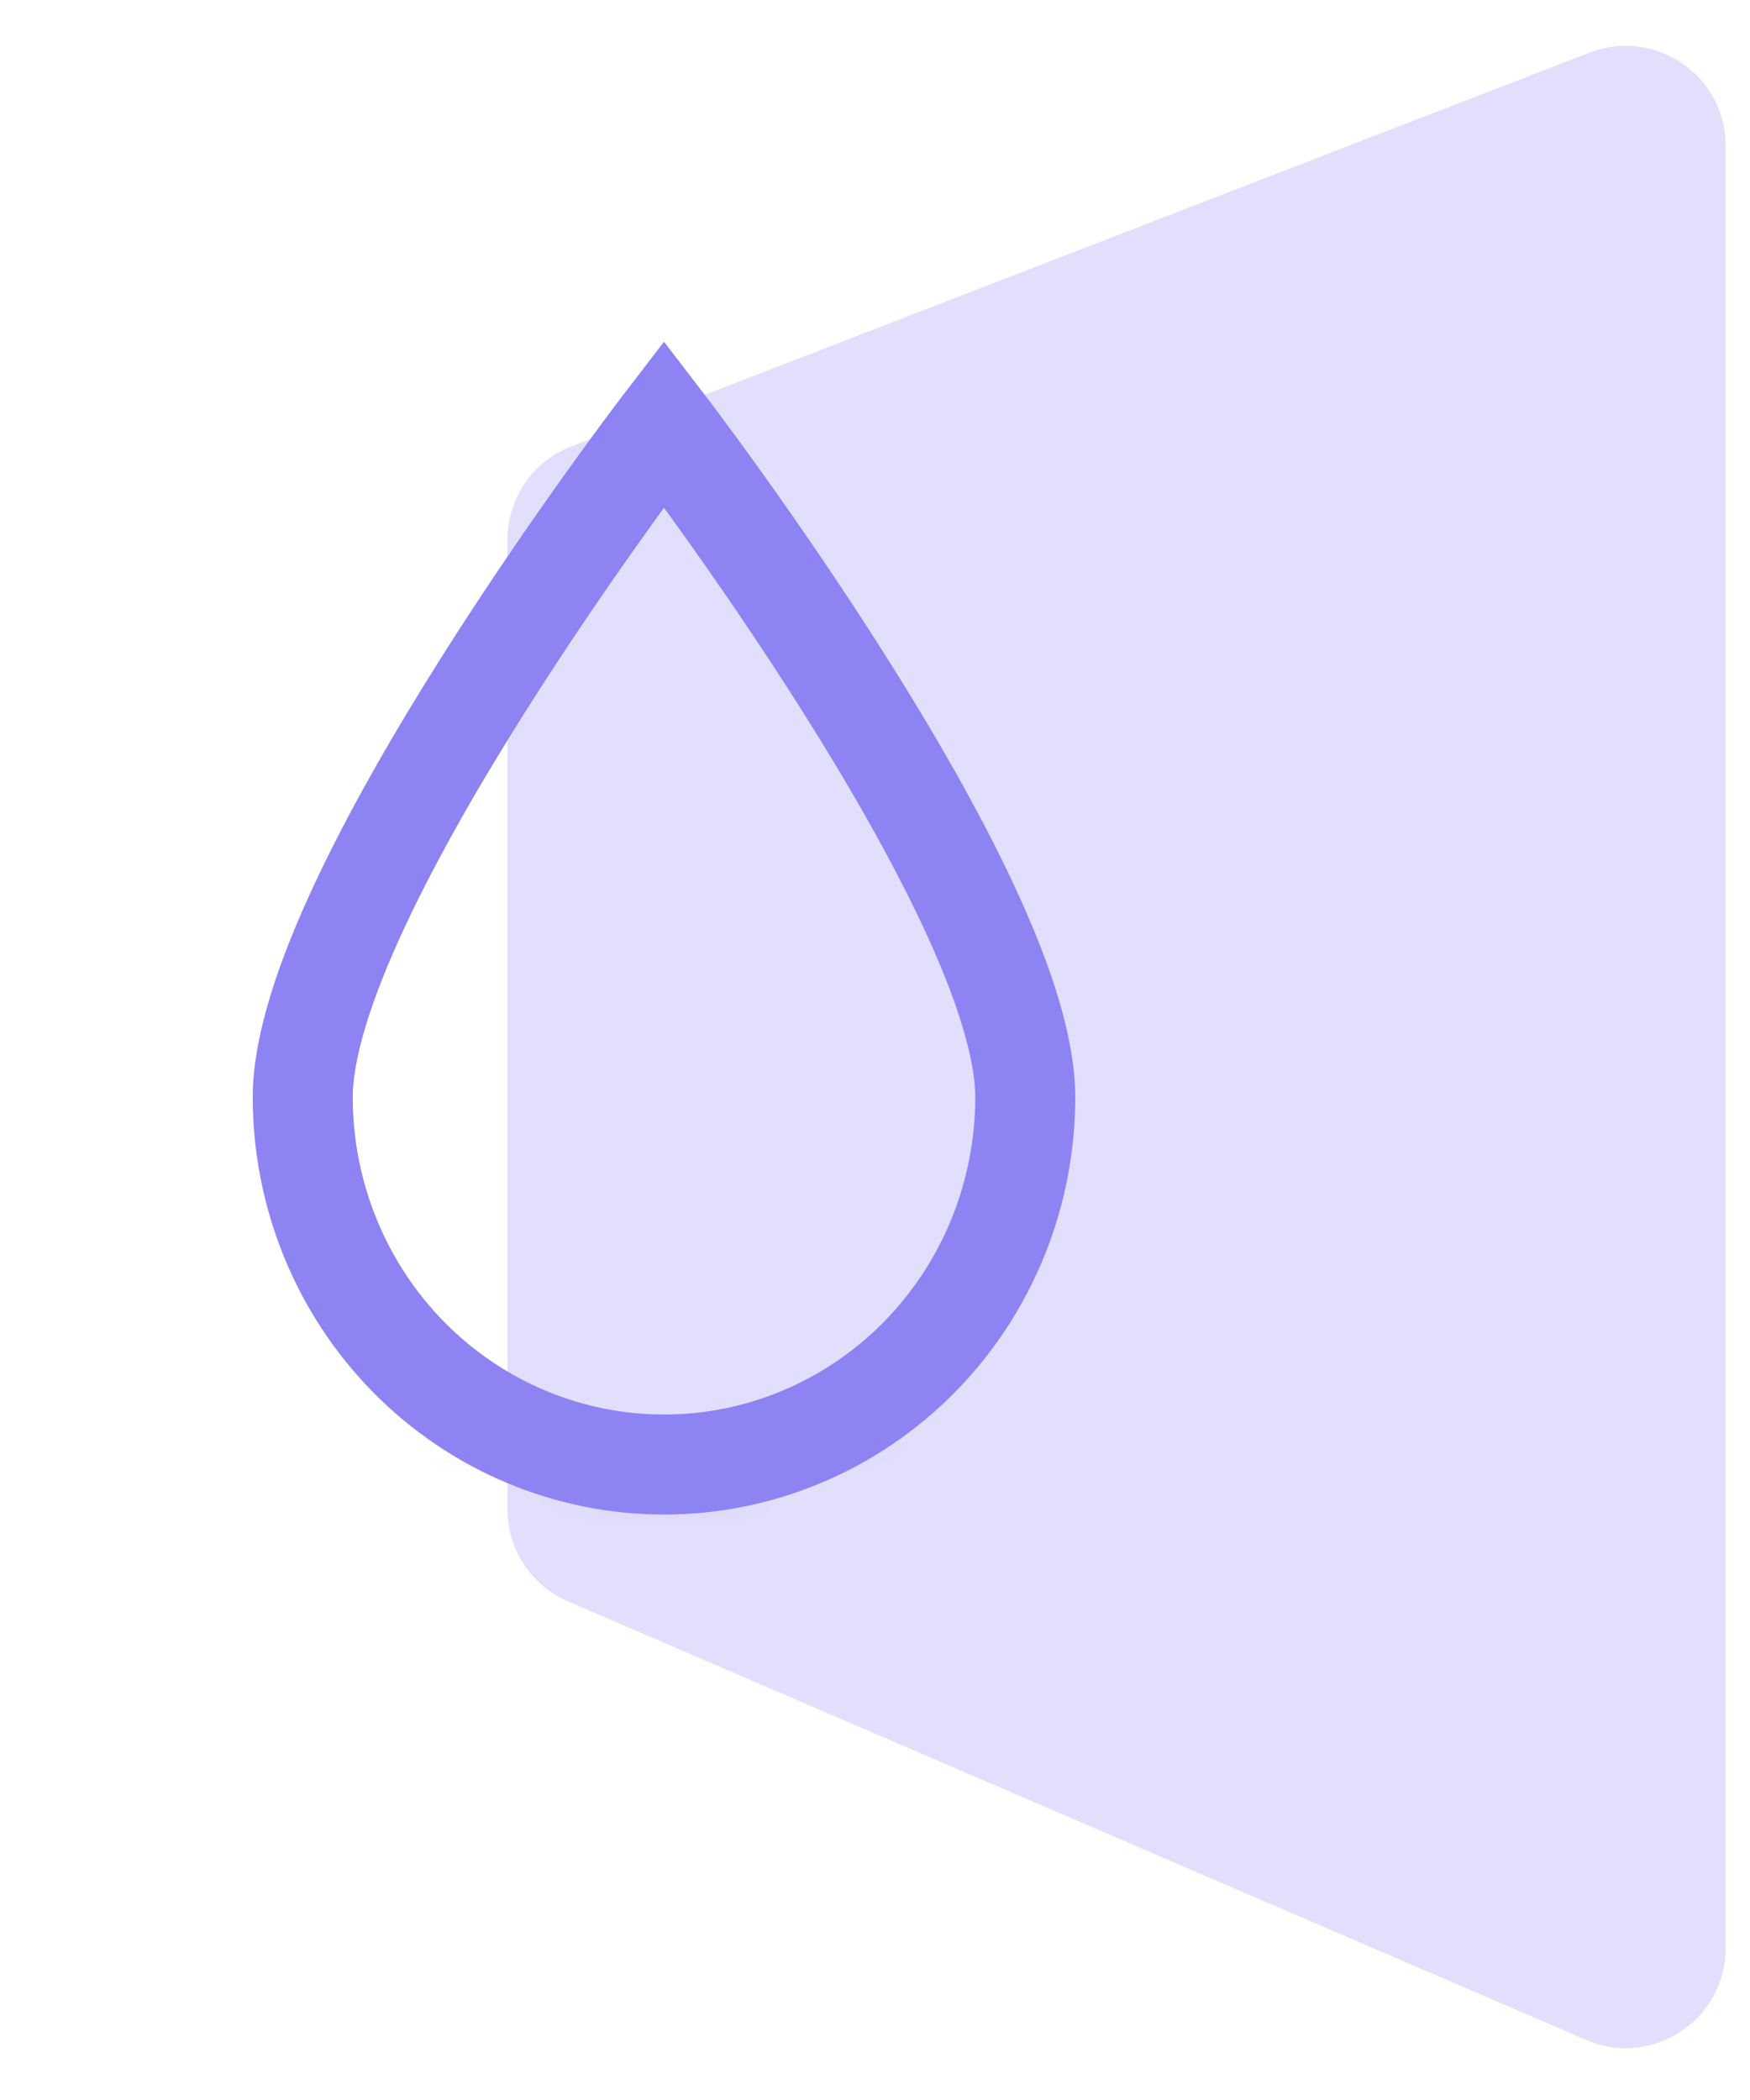 <svg width="35" height="42" viewBox="0 0 35 42" fill="none" xmlns="http://www.w3.org/2000/svg">
<mask id="mask0_278_18142" style="mask-type:alpha" maskUnits="userSpaceOnUse" x="6" y="8" width="15" height="22">
<path d="M20.505 21.945C20.505 23.893 19.744 25.762 18.389 27.14C17.034 28.517 15.196 29.291 13.28 29.291C11.364 29.291 9.526 28.517 8.171 27.14C6.816 25.762 6.055 23.893 6.055 21.945C6.055 17.888 13.28 8.477 13.28 8.477C13.28 8.477 20.505 17.888 20.505 21.945Z" fill="#C4C4C4"/>
</mask>
<g mask="url(#mask0_278_18142)">
<path d="M18.39 38.712C19.745 37.335 20.506 35.467 20.506 33.518C20.506 32.703 21.32 30.436 20.854 29.308C20.854 29.308 17.645 28.588 16.016 28.73C14.039 28.901 13.2 29.395 11.216 29.387C9.425 29.378 6.055 28.73 6.055 28.73C5.432 30.102 6.055 32.553 6.055 33.518C6.055 35.467 6.817 37.335 8.172 38.712C9.527 40.09 11.364 40.864 13.281 40.864C15.197 40.864 17.035 40.09 18.39 38.712Z" fill="#8D83F3"/>
</g>
<path d="M20.505 21.945C20.505 23.893 19.744 25.762 18.389 27.14C17.034 28.517 15.196 29.291 13.28 29.291C11.364 29.291 9.526 28.517 8.171 27.14C6.816 25.762 6.055 23.893 6.055 21.945C6.055 17.888 13.28 8.477 13.28 8.477C13.28 8.477 20.505 17.888 20.505 21.945Z" stroke="#8D83F3" stroke-width="2" stroke-linecap="round"/>
<path opacity="0.26" d="M10.15 30.191V10.792C10.15 9.966 10.658 9.225 11.429 8.927L31.792 1.052C33.103 0.546 34.514 1.513 34.514 2.918V38.961C34.514 40.398 33.043 41.367 31.722 40.798L11.359 32.028C10.626 31.712 10.15 30.99 10.15 30.191Z" fill="#8D84F3"/>
</svg>
